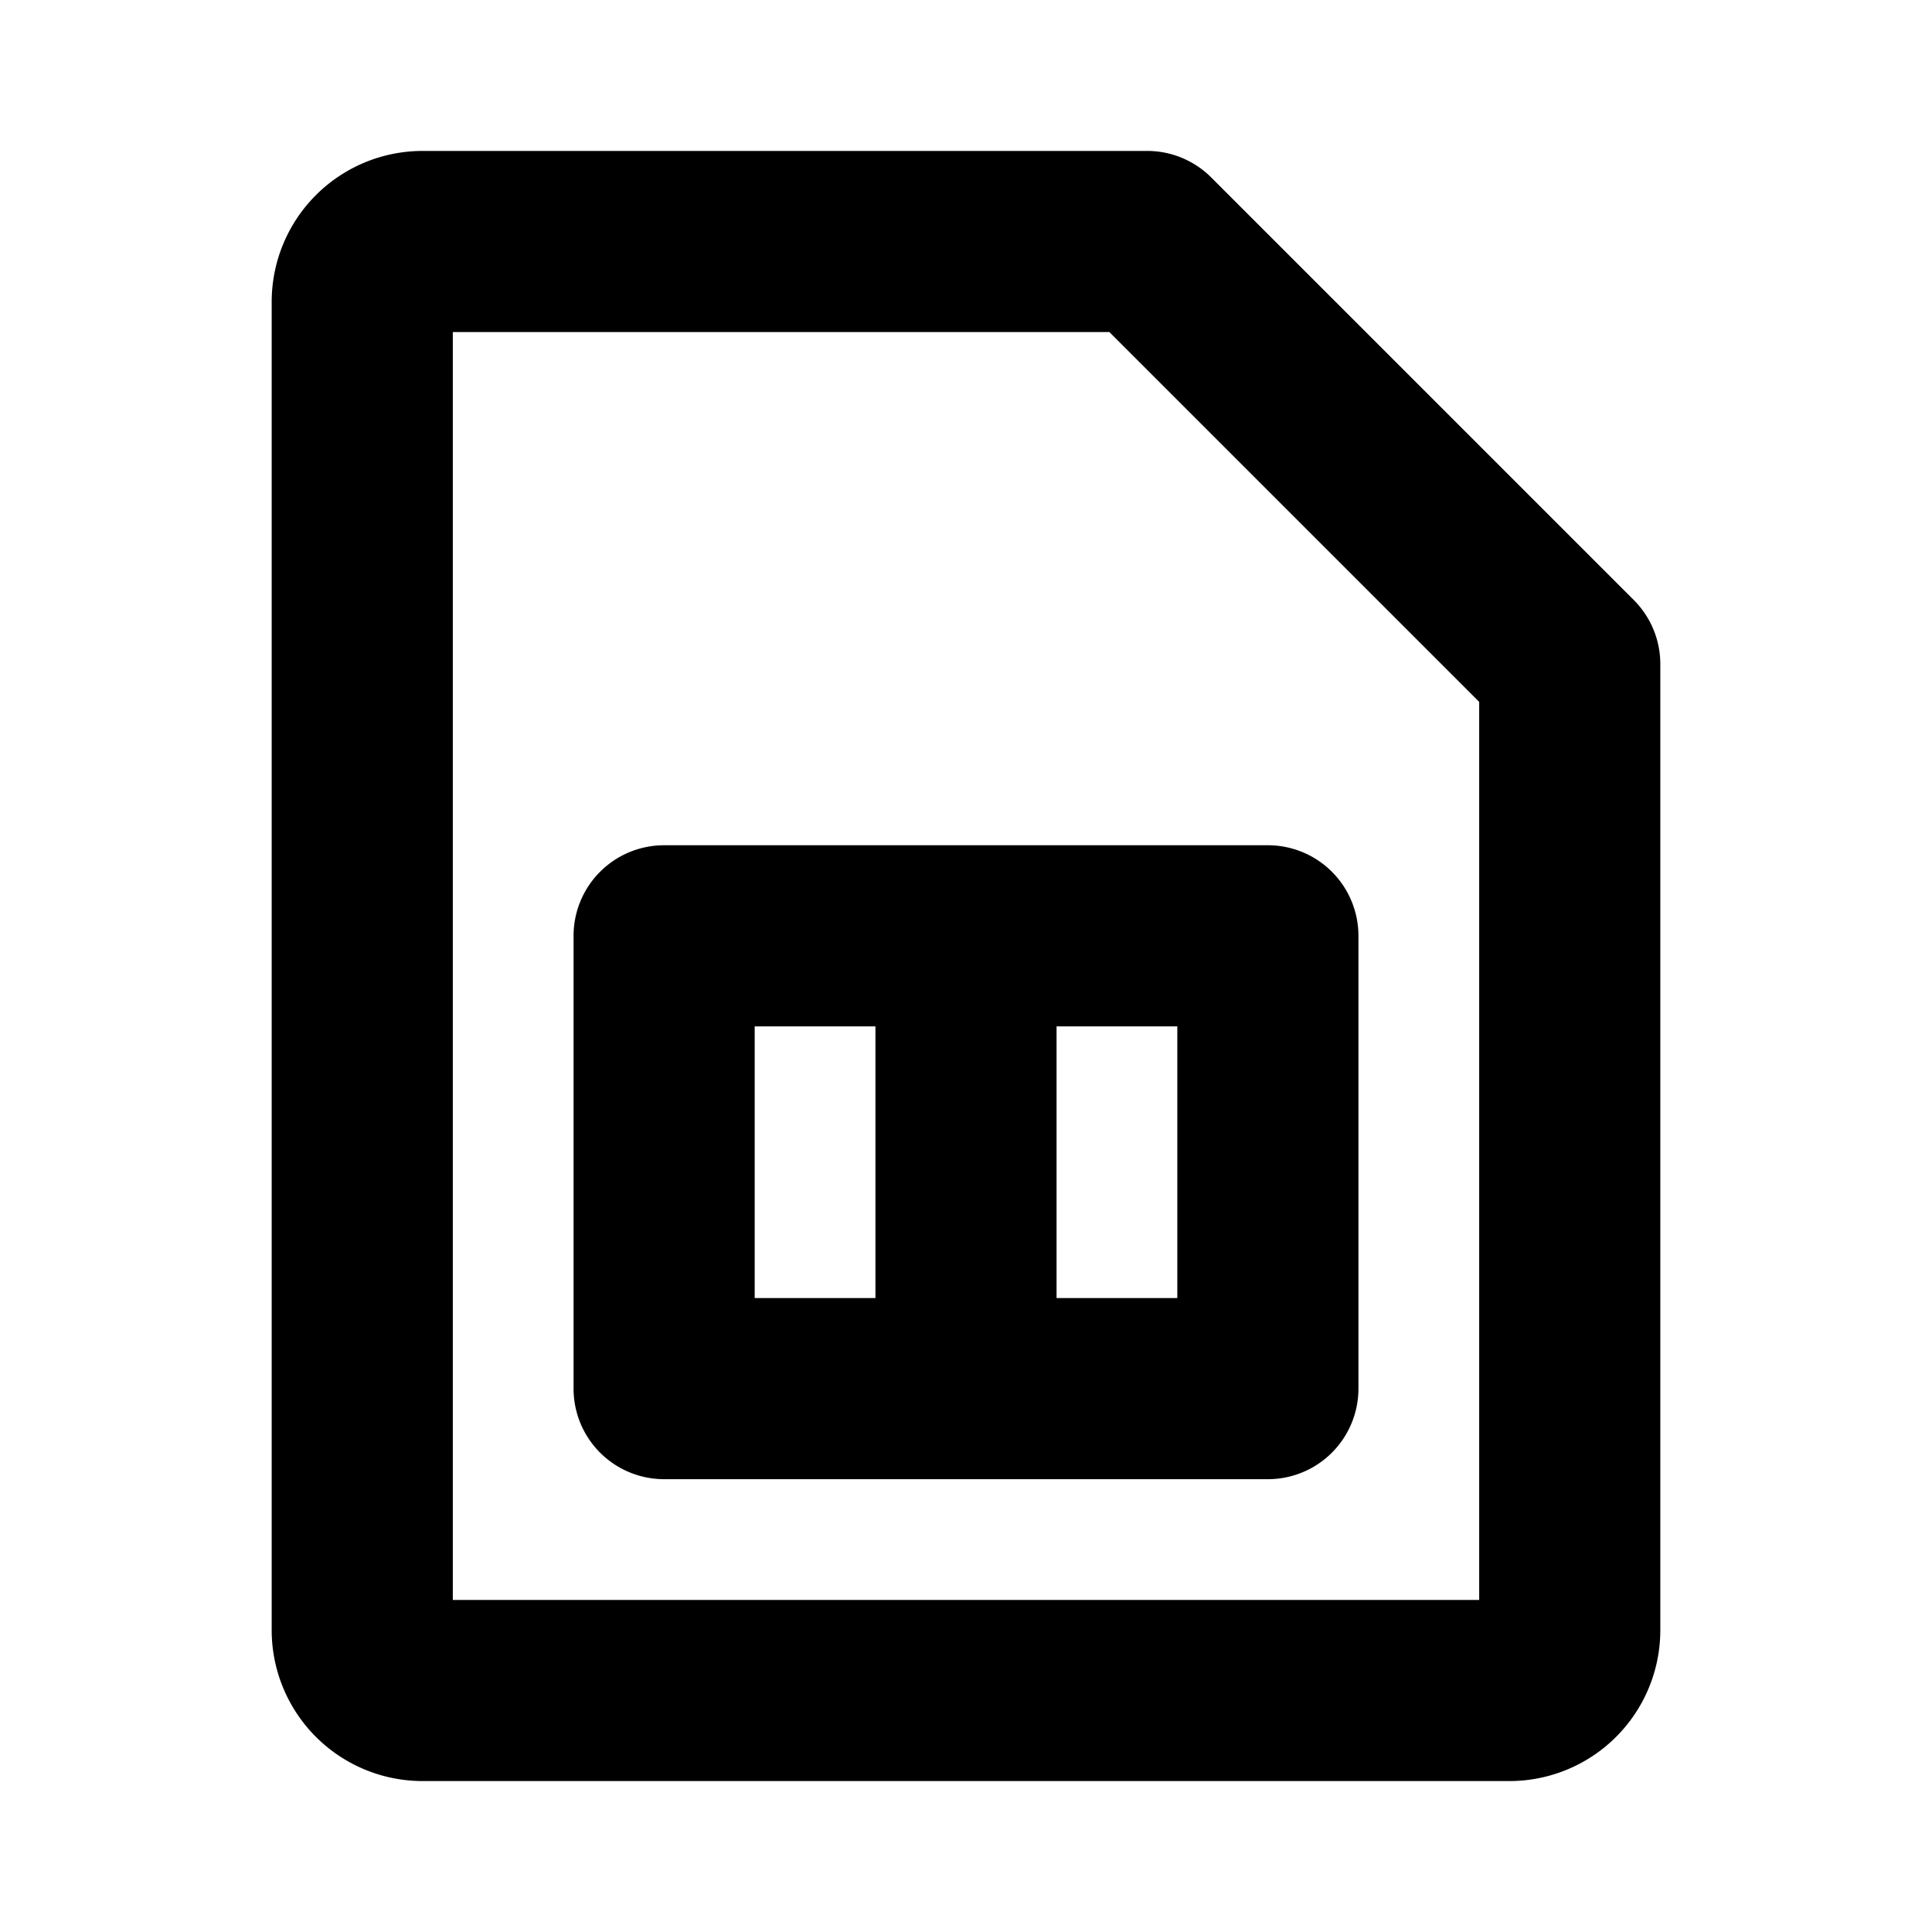 <svg xmlns="http://www.w3.org/2000/svg" viewBox="0 0 256 256" fill="currentColor"><path d="M216.49,79.51l-56-56A12,12,0,0,0,152,20H56A20,20,0,0,0,36,40V216a20,20,0,0,0,20,20H200a20,20,0,0,0,20-20V88A12,12,0,0,0,216.49,79.51ZM196,212H60V44h87l49,49ZM88,112a12,12,0,0,0-12,12v60a12,12,0,0,0,12,12h80a12,12,0,0,0,12-12V124a12,12,0,0,0-12-12Zm12,24h16v36H100Zm56,36H140V136h16Z"/></svg>